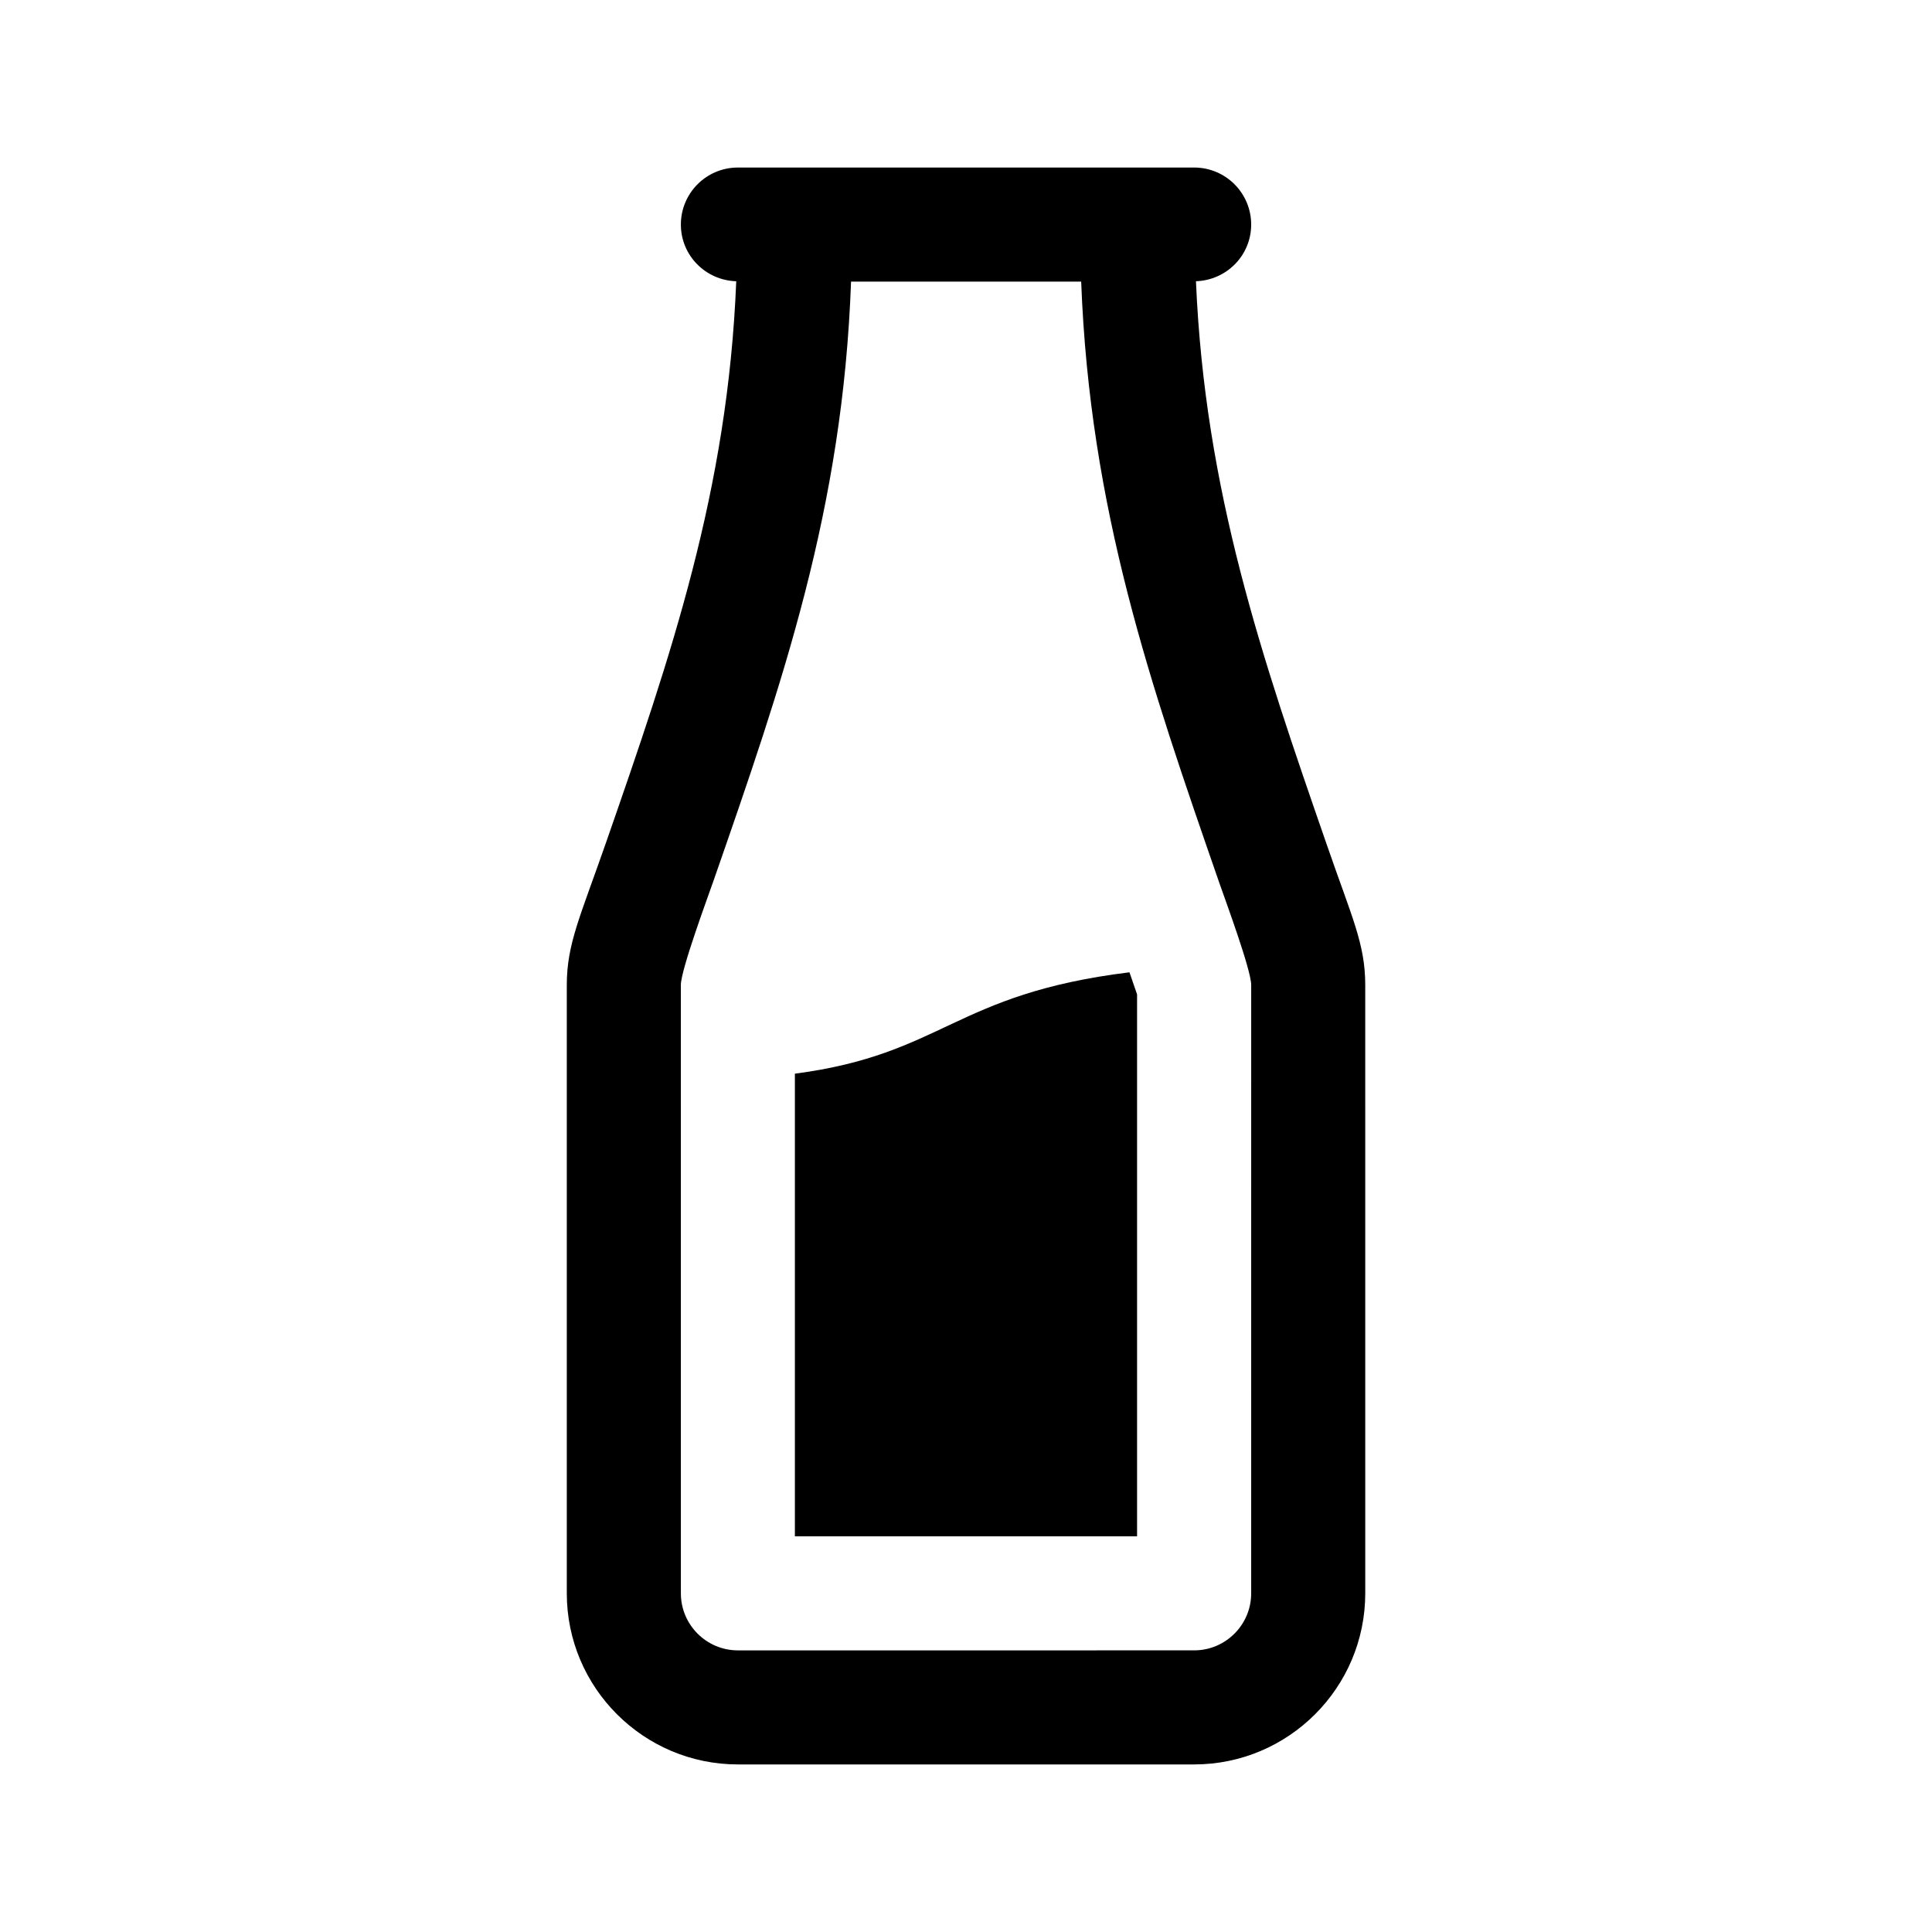 <?xml version="1.0" encoding="UTF-8"?>
<!-- Uploaded to: ICON Repo, www.svgrepo.com, Generator: ICON Repo Mixer Tools -->
<svg fill="#000000" width="800px" height="800px" version="1.1" viewBox="144 144 512 512" xmlns="http://www.w3.org/2000/svg">
 <g>
  <path d="m443.32 401.67 2.016 5.856v143.61h-90.684v-122.6c39.453-5.184 42.102-21.133 88.668-26.867z"/>
  <path d="m495.7 368.1c-17.359-50.027-32.387-93.945-34.758-149.57 8.113-0.273 14.633-6.84 14.633-15.02 0-8.348-6.766-15.113-15.113-15.113h-120.91c-8.348 0-15.113 6.766-15.113 15.113 0 8.191 6.543 14.777 14.672 15.023-2.223 55.324-17.199 99.02-34.516 148.78-6.797 19.531-10.387 26.781-10.387 37.715v161.22c0 25.004 20.34 45.344 45.344 45.344h120.91c25.004 0 45.344-20.34 45.344-45.344l-0.004-161.23c0-10.922-3.566-17.98-10.102-36.926zm-20.125 198.15c0 8.332-6.781 15.113-15.113 15.113l-120.91 0.004c-8.332 0-15.113-6.781-15.113-15.113l-0.004-161.23c0-4.031 7.25-23.562 8.711-27.781 18.266-52.504 34.234-98.402 36.391-158.62h60.984c2.309 60.52 18.309 106.62 36.625 159.39 1.43 4.133 8.434 23.02 8.434 27.012z"/>
 </g>
</svg>